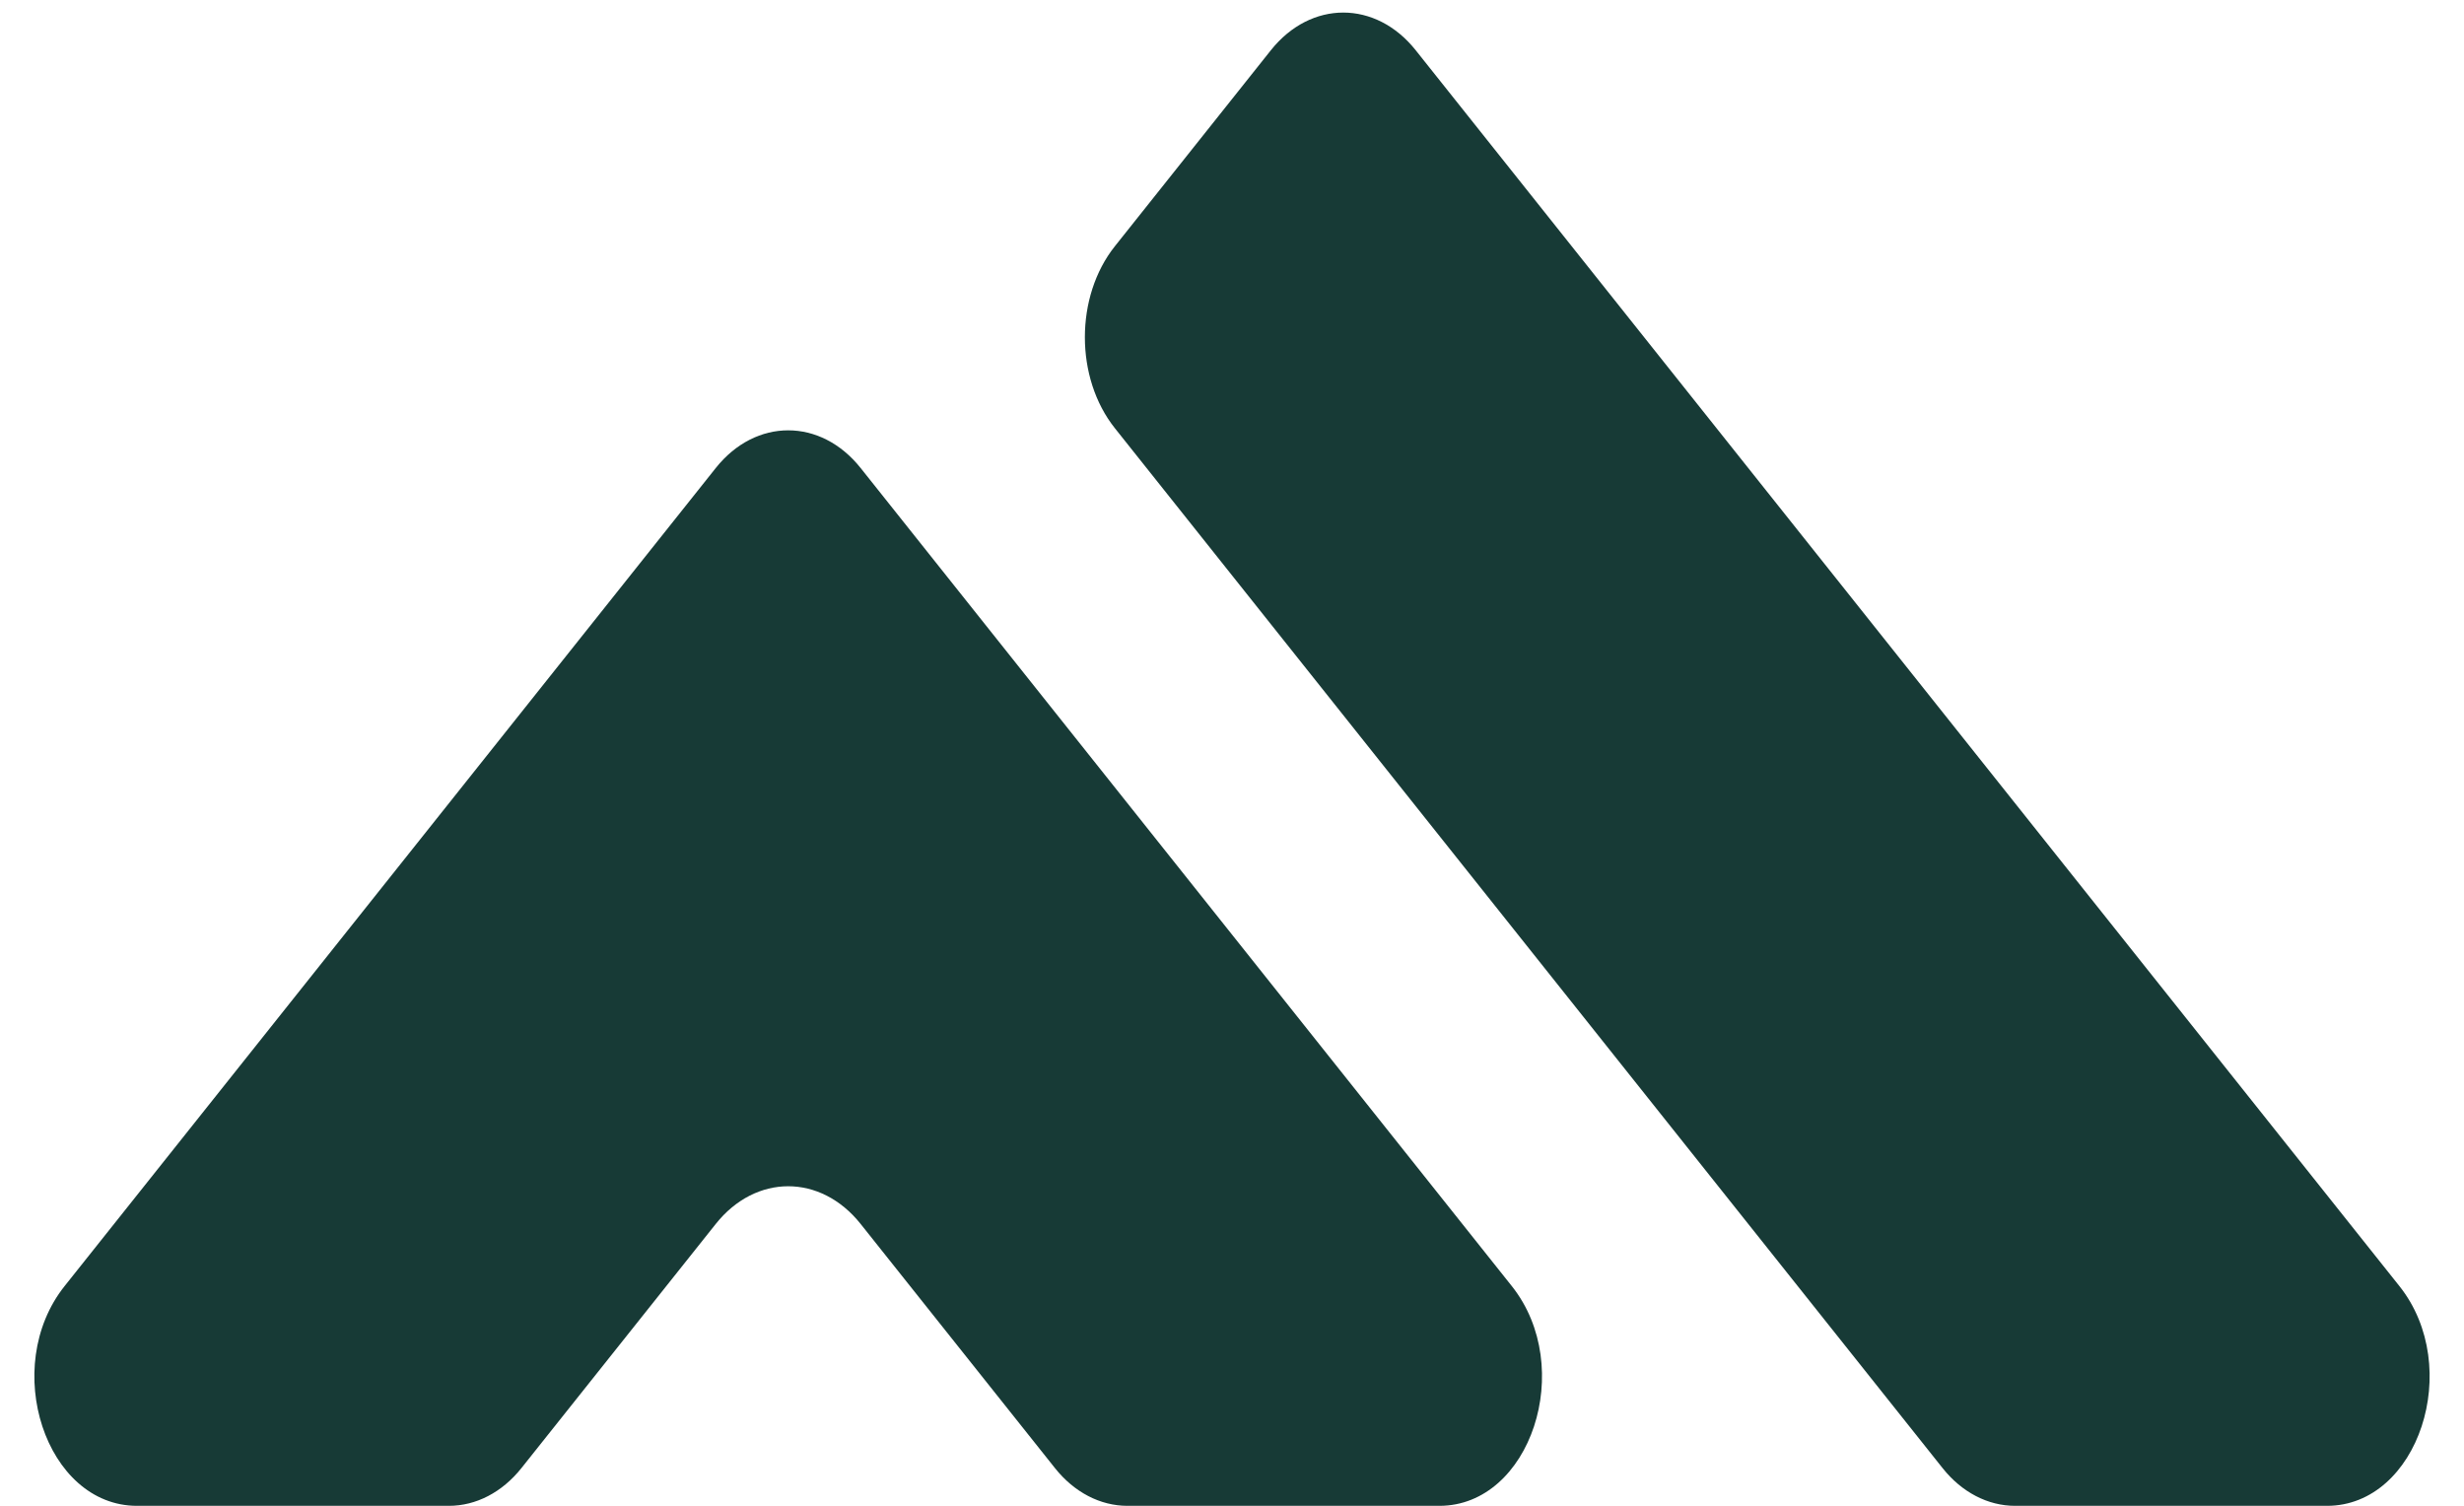<?xml version="1.0" encoding="UTF-8" standalone="no"?><svg xmlns="http://www.w3.org/2000/svg" xmlns:xlink="http://www.w3.org/1999/xlink" fill="#000000" height="608.3" preserveAspectRatio="xMidYMid meet" version="1" viewBox="502.3 693.3 995.4 608.3" width="995.4" zoomAndPan="magnify"><g id="change1_1"><path d="M 1471.609 1212.859 L 1074.219 713.609 C 1058.059 693.301 1031.859 693.301 1015.691 713.609 L 952.688 792.77 C 936.523 813.07 936.523 845.988 952.688 866.289 L 1287.07 1286.391 C 1294.828 1296.141 1305.359 1301.621 1316.34 1301.621 L 1442.352 1301.621 C 1479.219 1301.621 1497.691 1245.621 1471.609 1212.859 Z M 1113.039 1212.859 C 1139.109 1245.621 1120.641 1301.621 1083.77 1301.621 L 957.758 1301.621 C 946.781 1301.621 936.254 1296.141 928.492 1286.391 L 849.977 1187.75 C 833.812 1167.441 807.609 1167.441 791.449 1187.75 L 712.93 1286.391 C 705.168 1296.141 694.641 1301.621 683.664 1301.621 L 557.652 1301.621 C 520.781 1301.621 502.316 1245.621 528.387 1212.859 L 791.449 882.371 C 807.609 862.07 833.812 862.07 849.977 882.371 L 1113.039 1212.859" fill="#173a36" fill-rule="evenodd"/></g></svg>